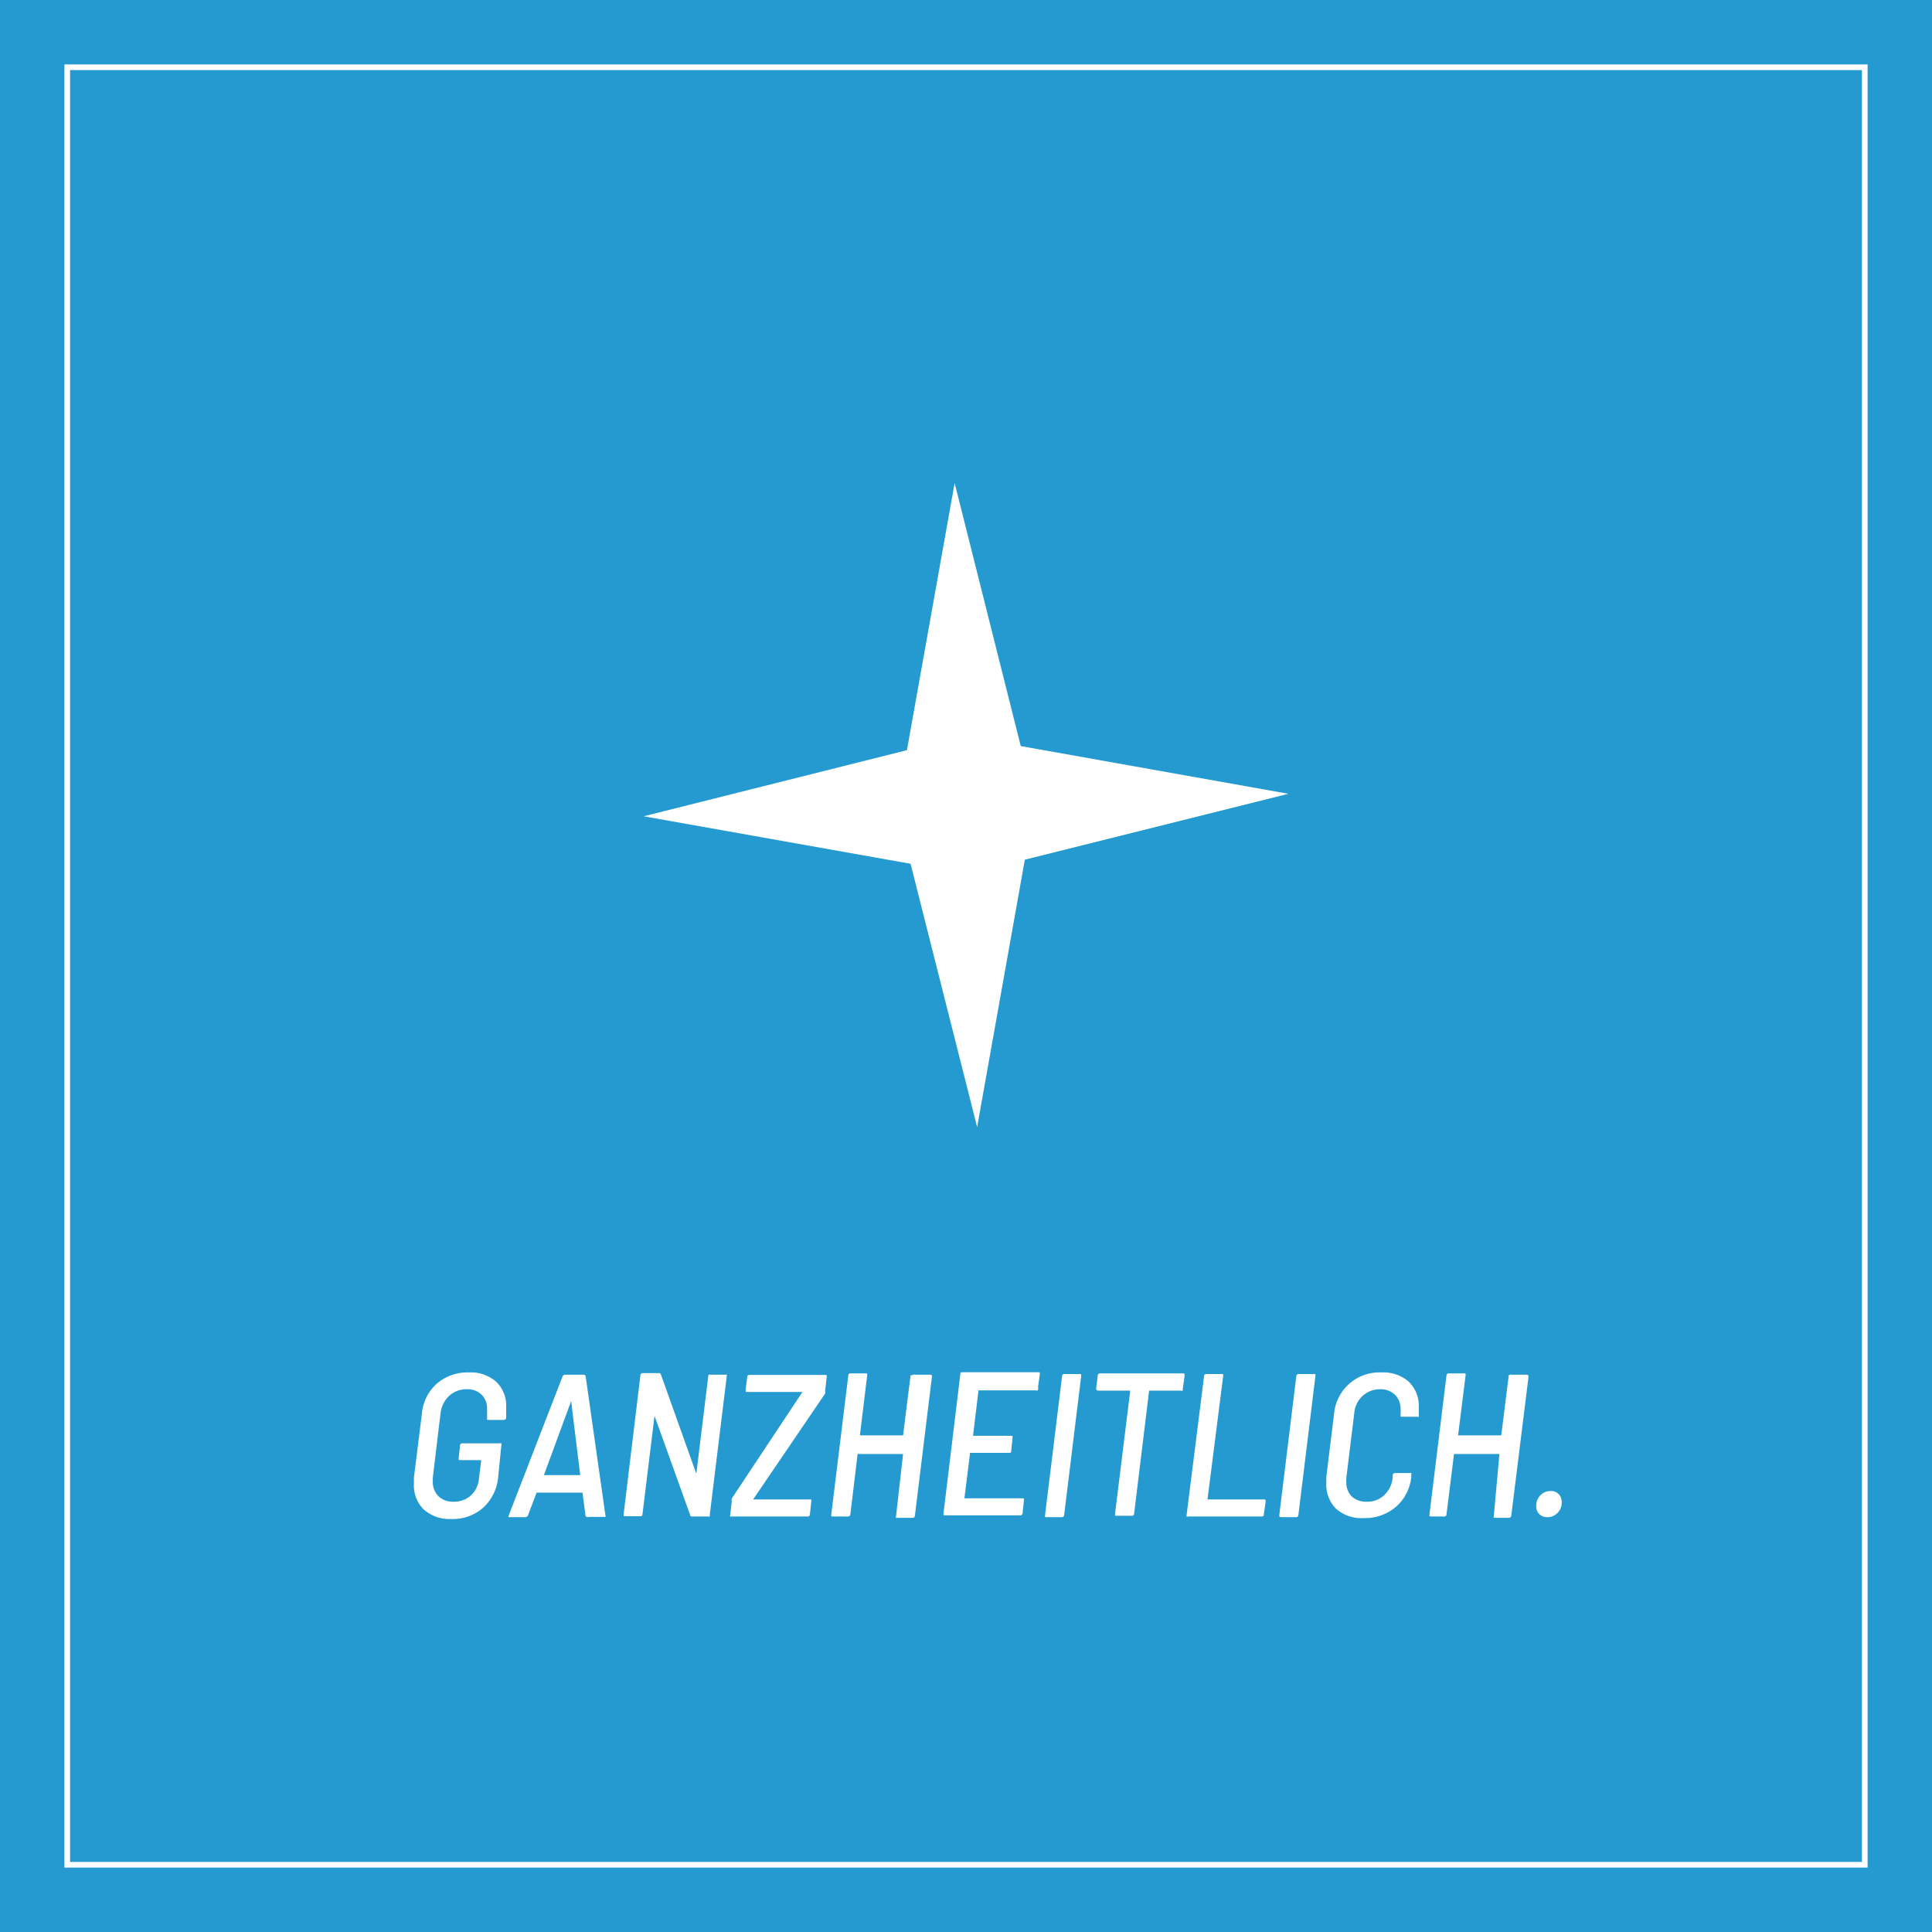 <?xml version="1.0"?>
<svg xmlns="http://www.w3.org/2000/svg" viewBox="0 0 85.04 85.04" width="240" height="240"><defs><style>.cls-1{fill:#249ad1;}.cls-2{fill:none;stroke:#fff;stroke-width:0.25px;}.cls-3{fill:#fff;}</style></defs><g id="Ebene_2" data-name="Ebene 2"><g id="Ebene_1-2" data-name="Ebene 1"><rect class="cls-1" width="85.04" height="85.04"/><rect class="cls-2" x="2.96" y="2.96" width="79.12" height="79.12"/><path class="cls-3" d="M18.65,66.44a1.48,1.48,0,0,1-.43-1.13s0-.15,0-.28l.35-2.8a2,2,0,0,1,.66-1.33,2.07,2.07,0,0,1,1.41-.49,1.68,1.68,0,0,1,1.2.41,1.45,1.45,0,0,1,.44,1.1s0,.13,0,.25l0,.24a.1.1,0,0,1-.1.09h-.67c-.06,0-.08,0-.07-.09l0-.24s0-.09,0-.15a.85.85,0,0,0-.24-.63.89.89,0,0,0-.66-.24,1.12,1.12,0,0,0-.77.29,1.26,1.26,0,0,0-.38.77l-.34,2.84s0,.09,0,.17a.87.87,0,0,0,.25.64.92.92,0,0,0,.66.24,1.09,1.09,0,0,0,.76-.27,1.13,1.13,0,0,0,.36-.72l.1-.84v0l0,0h-.92c-.06,0-.08,0-.07-.09l.06-.56c0-.06.05-.09.1-.09H22a.08.08,0,0,1,.07,0,0,0,0,0,1,0,.06L21.93,65a2.07,2.07,0,0,1-.67,1.37,2,2,0,0,1-1.41.49A1.69,1.69,0,0,1,18.65,66.44Z"/><path class="cls-3" d="M25.77,66.7l-.13-1s0,0,0,0H23.67l-.05,0-.38,1a.12.12,0,0,1-.11.08h-.67a.08.08,0,0,1-.07,0,.06.06,0,0,1,0-.07l2.37-6.12a.12.12,0,0,1,.11-.08h.82a.09.09,0,0,1,.09.08l.87,6.12v0a.09.09,0,0,1,0,.06l-.06,0h-.69A.09.09,0,0,1,25.77,66.7ZM23.9,64.93h1.64s0,0,0,0l-.4-3.26,0,0,0,0-1.2,3.26S23.89,64.92,23.9,64.93Z"/><path class="cls-3" d="M31.19,60.51a.11.11,0,0,1,.08,0h.65a.08.08,0,0,1,.07,0s0,0,0,.06l-.75,6.12a.09.09,0,0,1,0,.06.09.09,0,0,1-.07,0h-.69c-.06,0-.1,0-.1-.06l-1.57-4.37,0,0s0,0,0,0l-.53,4.33q0,.09-.09.09h-.67c-.06,0-.08,0-.07-.09l.74-6.12c0-.06.05-.09.1-.09h.71a.08.08,0,0,1,.09.06l1.56,4.37s0,0,0,0,0,0,0,0l.53-4.33A.08.08,0,0,1,31.19,60.51Z"/><path class="cls-3" d="M32.14,66.69l.07-.61a.23.23,0,0,1,0-.12l3.11-4.69a0,0,0,0,0,0,0s0,0,0,0H32.9c-.06,0-.09,0-.08-.09l.07-.57a.09.09,0,0,1,.1-.09h3.33c.06,0,.08,0,.07.09l-.07.61a.48.48,0,0,1,0,.12L33.15,66a0,0,0,0,0,0,0h2.49c.06,0,.09,0,.07.09l-.06.57a.09.09,0,0,1-.1.09H32.21C32.15,66.78,32.13,66.75,32.14,66.69Z"/><path class="cls-3" d="M40.21,60.51a.09.09,0,0,1,.07,0h.66c.05,0,.08,0,.08.09l-.75,6.12c0,.06-.05.09-.1.09H39.5a.09.09,0,0,1-.06,0,.07.07,0,0,1,0-.06L39.75,64a0,0,0,0,0,0,0h-2s0,0,0,0l-.32,2.66a.1.1,0,0,1-.1.09h-.67c-.06,0-.08,0-.07-.09l.75-6.12a.09.09,0,0,1,.1-.09h.66c.06,0,.09,0,.07.09l-.32,2.64s0,0,0,0h1.9a.05.05,0,0,0,0,0l.33-2.64S40.19,60.52,40.21,60.51Z"/><path class="cls-3" d="M45.67,61.2a.11.11,0,0,1-.08,0H43.07s0,0,0,0l-.24,2a0,0,0,0,0,0,0h1.67c.06,0,.08,0,.07.09l-.06.57c0,.06,0,.09-.1.09H42.7s0,0,0,0l-.25,2s0,0,0,0H45c.06,0,.08,0,.07.09l-.06.57a.1.1,0,0,1-.1.09H41.6c-.06,0-.09,0-.07-.09l.74-6.12c0-.06,0-.09.1-.09h3.32c.06,0,.09,0,.08.09l-.08.57A.14.14,0,0,1,45.67,61.2Z"/><path class="cls-3" d="M46,66.69l.75-6.12a.09.09,0,0,1,.1-.09h.66c.06,0,.09,0,.08.09l-.75,6.12a.1.1,0,0,1-.1.09H46C46,66.78,46,66.75,46,66.69Z"/><path class="cls-3" d="M52.14,60.51s0,0,0,.06l-.08.58a.14.14,0,0,1,0,.06.11.11,0,0,1-.08,0h-1.4s0,0,0,0l-.66,5.42a.1.1,0,0,1-.1.09h-.67c-.06,0-.08,0-.07-.09l.67-5.42s0,0,0,0H48.33a.08.08,0,0,1-.08-.09l.07-.58a.1.1,0,0,1,.1-.09h3.66A.06.06,0,0,1,52.14,60.51Z"/><path class="cls-3" d="M52.23,66.69,53,60.57c0-.06.05-.09.1-.09h.67c.06,0,.08,0,.07.09L53.15,66a0,0,0,0,0,0,0h2.48c.05,0,.08,0,.08.09l-.08.57q0,.09-.09.09H52.3C52.24,66.78,52.22,66.75,52.23,66.69Z"/><path class="cls-3" d="M56.31,66.69l.75-6.12a.1.1,0,0,1,.1-.09h.67c.06,0,.08,0,.07.09l-.75,6.12a.09.09,0,0,1-.1.09h-.66C56.33,66.78,56.3,66.75,56.31,66.69Z"/><path class="cls-3" d="M58.83,66.43a1.48,1.48,0,0,1-.45-1.14c0-.06,0-.15,0-.28l.34-2.77a2,2,0,0,1,2.08-1.83,1.69,1.69,0,0,1,1.21.41,1.48,1.48,0,0,1,.44,1.12c0,.05,0,.14,0,.28v.07a.13.13,0,0,1,0,.07.08.08,0,0,1-.07,0l-.66,0c-.06,0-.09,0-.07-.09V62.2a.71.71,0,0,0,0-.16.88.88,0,0,0-.24-.64.9.9,0,0,0-.66-.25,1.12,1.12,0,0,0-.77.29,1.15,1.15,0,0,0-.37.76l-.35,2.86a.76.76,0,0,0,0,.17.88.88,0,0,0,.24.64.93.93,0,0,0,.66.23,1.08,1.08,0,0,0,.76-.28,1.23,1.23,0,0,0,.38-.76v-.13a.1.1,0,0,1,.1-.09l.66,0a.06.06,0,0,1,.06,0,.07.07,0,0,1,0,.06V65a2,2,0,0,1-.67,1.32,2.07,2.07,0,0,1-1.4.5A1.7,1.7,0,0,1,58.83,66.43Z"/><path class="cls-3" d="M66.46,60.51a.09.09,0,0,1,.07,0h.66a.08.08,0,0,1,.09.09l-.76,6.12a.1.1,0,0,1-.1.09h-.67a.05.05,0,0,1,0,0,.07.07,0,0,1,0-.06L66,64v0h-2s0,0,0,0l-.33,2.66a.09.09,0,0,1-.1.09H63c-.06,0-.09,0-.08-.09l.75-6.12a.1.1,0,0,1,.1-.09h.67c.06,0,.08,0,.07.09l-.33,2.64s0,0,0,0h1.9s0,0,0,0l.33-2.64A.08.08,0,0,1,66.46,60.51Z"/><path class="cls-3" d="M67.75,66.64a.46.46,0,0,1-.13-.35.64.64,0,0,1,.18-.47.6.6,0,0,1,.46-.19.45.45,0,0,1,.35.14.48.48,0,0,1,.13.36.62.62,0,0,1-.18.46.6.6,0,0,1-.45.19A.49.49,0,0,1,67.75,66.64Z"/><polygon class="cls-3" points="42.02 21.26 44.93 32.84 56.71 34.94 45.11 37.84 43.01 49.61 40.08 38.02 28.33 35.93 39.92 33.02 42.02 21.26"/></g></g></svg>
